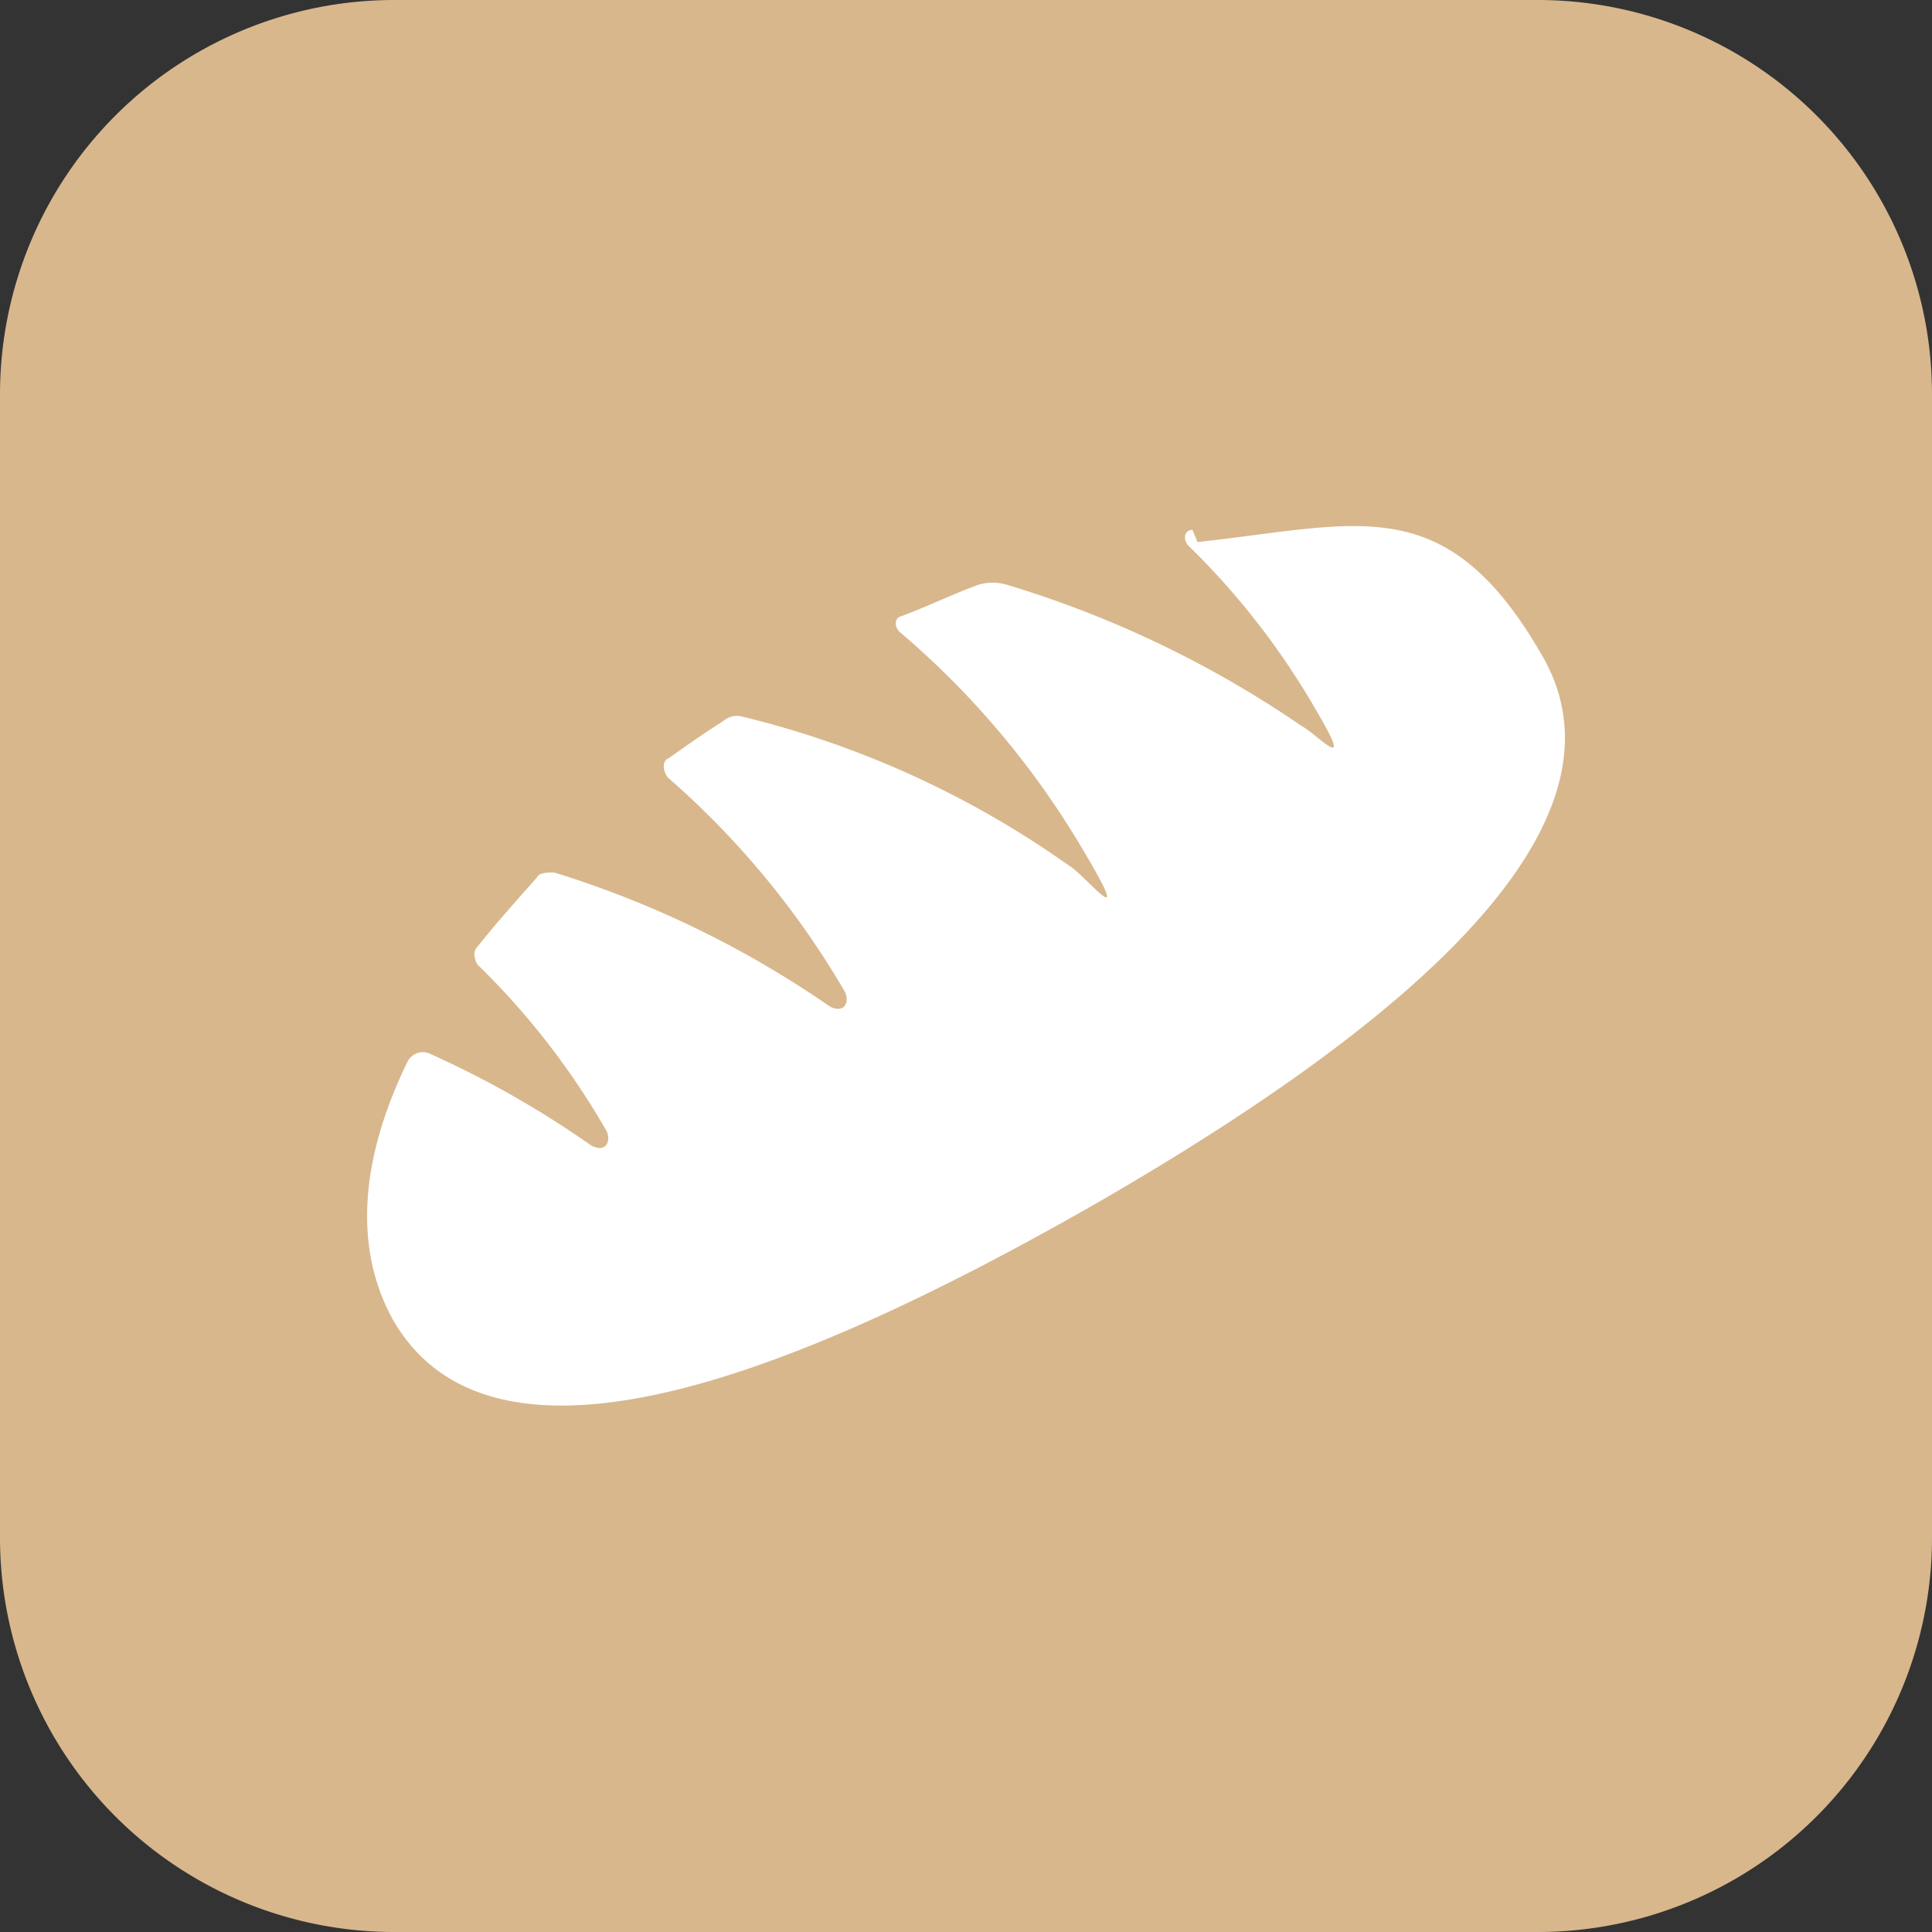 <svg xmlns="http://www.w3.org/2000/svg" width="49" height="49" viewBox="0 0 49 49">
  <rect x="0" y="0" width="49" height="49" fill="#333333" stroke="none"/>
  <g id="panificazione" transform="translate(-140 -857.061)">
    <path id="Tracciato_498" data-name="Tracciato 498" d="M10,0H39A10,10,0,0,1,49,10V39A10,10,0,0,1,39,49H10A10,10,0,0,1,0,39V10A10,10,0,0,1,10,0Z" transform="translate(140 857.061)" fill="#d8b78d"/>
    <path id="minetti-icona-panificazione-RGB" d="M37,22.546c-.189,0-.252.189-.126.378a19.2,19.2,0,0,1,3.275,4.22c1.008,1.7,0,.567-.378.378a26.925,26.925,0,0,0-7.495-3.59,1.288,1.288,0,0,0-.693,0c-.693.252-1.323.567-2.015.819-.126.063-.126.252,0,.378a21.721,21.721,0,0,1,4.661,5.542c1.386,2.33,0,.567-.378.378a24.138,24.138,0,0,0-8.314-3.779.531.531,0,0,0-.441.126c-.5.315-.945.63-1.386.945-.189.063-.126.378,0,.5a21.62,21.62,0,0,1,4.472,5.416c.126.252,0,.567-.378.378a25.445,25.445,0,0,0-6.991-3.4c-.189,0-.378,0-.441.126-.5.567-1.071,1.2-1.512,1.763-.126.126-.063.315,0,.441a19.2,19.2,0,0,1,3.275,4.22c.126.252,0,.567-.378.378a24.9,24.9,0,0,0-4.094-2.33.433.433,0,0,0-.567.189c-1.2,2.456-1.386,4.724-.378,6.55,2.456,4.283,9.7,1.7,17.761-2.9,8-4.6,13.856-9.636,11.4-13.919s-4.661-3.338-8.754-2.9" transform="translate(133.245 847.955)" fill="#fff"/>
  </g>
</svg>
